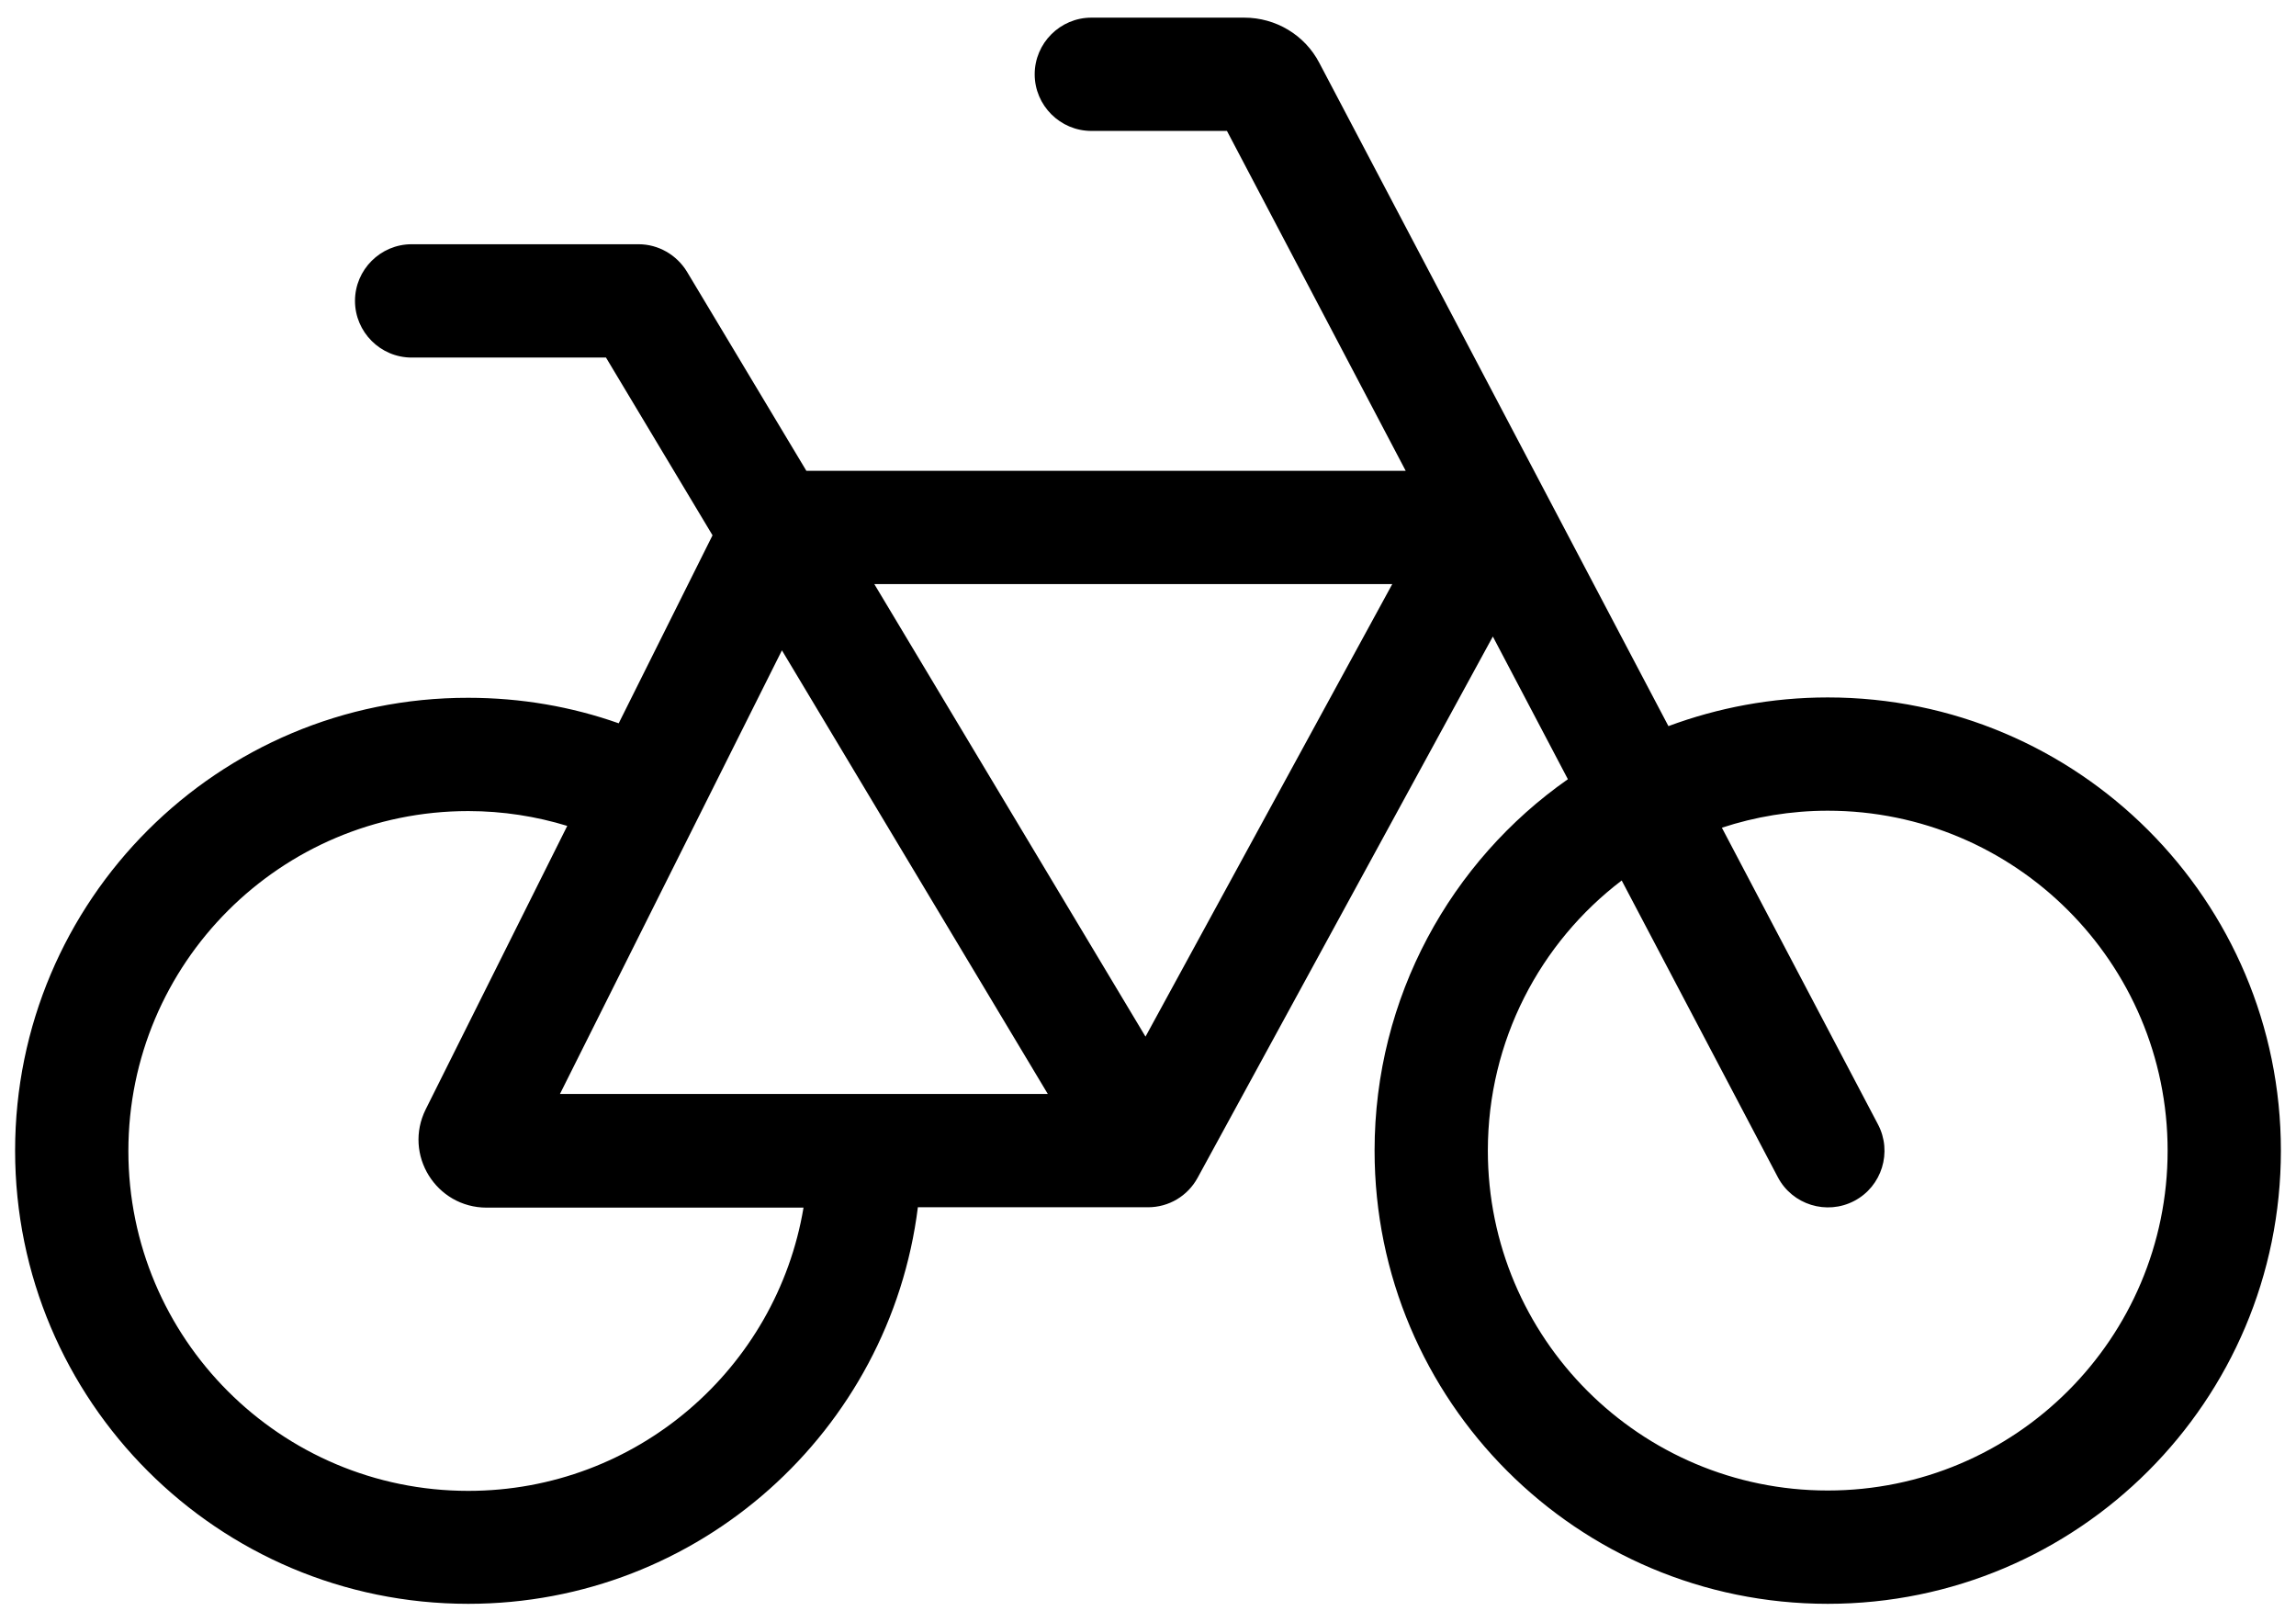 <?xml version="1.0" encoding="UTF-8"?>
<svg xmlns="http://www.w3.org/2000/svg" xmlns:xlink="http://www.w3.org/1999/xlink" width="57px" height="40px" viewBox="0 0 57 40" version="1.1">
  <title>bicycle copy 3</title>
  <g id="Page-1" stroke="none" stroke-width="1" fill="none" fill-rule="evenodd">
    <g id="wille-wislany-mokotow-home" transform="translate(-834, -4890)" fill="#000000" fill-rule="nonzero">
      <g id="bicycle-copy-3" transform="translate(834.375, 4890.438)">
        <path d="M26.719,0 C25.945,0 25.312,0.633 25.312,1.406 C25.312,2.18 25.945,2.812 26.719,2.812 L30.085,2.812 L34.523,11.25 L19.644,11.25 L16.682,6.311 C16.427,5.889 15.97,5.625 15.478,5.625 L9.844,5.625 C9.07,5.625 8.438,6.258 8.438,7.031 C8.438,7.805 9.07,8.438 9.844,8.438 L14.669,8.438 L17.314,12.85 L14.985,17.517 C13.816,17.104 12.56,16.884 11.25,16.884 C5.036,16.875 0,21.911 0,28.125 C0,34.339 5.036,39.375 11.25,39.375 C16.989,39.375 21.718,35.077 22.412,29.531 L28.125,29.531 C28.644,29.531 29.109,29.25 29.355,28.802 L36.686,15.363 L38.549,18.905 C35.648,20.936 33.75,24.311 33.75,28.125 C33.75,34.339 38.786,39.375 45,39.375 C51.214,39.375 56.25,34.339 56.25,28.125 C56.25,21.911 51.214,16.875 45,16.875 C43.611,16.875 42.275,17.13 41.045,17.587 L32.379,1.125 C32.019,0.431 31.298,0 30.516,0 L26.719,0 Z M39.885,21.419 L43.761,28.784 C44.121,29.47 44.974,29.733 45.659,29.373 C46.345,29.013 46.608,28.16 46.248,27.475 L42.372,20.109 C43.198,19.837 44.086,19.687 45,19.687 C49.658,19.687 53.438,23.467 53.438,28.125 C53.438,32.783 49.658,36.562 45,36.562 C40.342,36.562 36.562,32.783 36.562,28.125 C36.562,25.392 37.863,22.957 39.885,21.419 Z M13.711,20.057 L10.195,27.097 C9.633,28.222 10.45,29.54 11.707,29.54 L19.573,29.54 C18.905,33.53 15.434,36.571 11.25,36.571 C6.592,36.571 2.812,32.792 2.812,28.134 C2.812,23.476 6.592,19.696 11.25,19.696 C12.111,19.696 12.937,19.828 13.711,20.065 L13.711,20.057 Z M13.526,26.719 L19.037,15.706 L25.638,26.719 L13.526,26.719 Z M21.331,14.062 L34.189,14.062 L28.063,25.295 L21.331,14.062 Z" id="Shape"></path>
      </g>
    </g>
  </g>
</svg>
